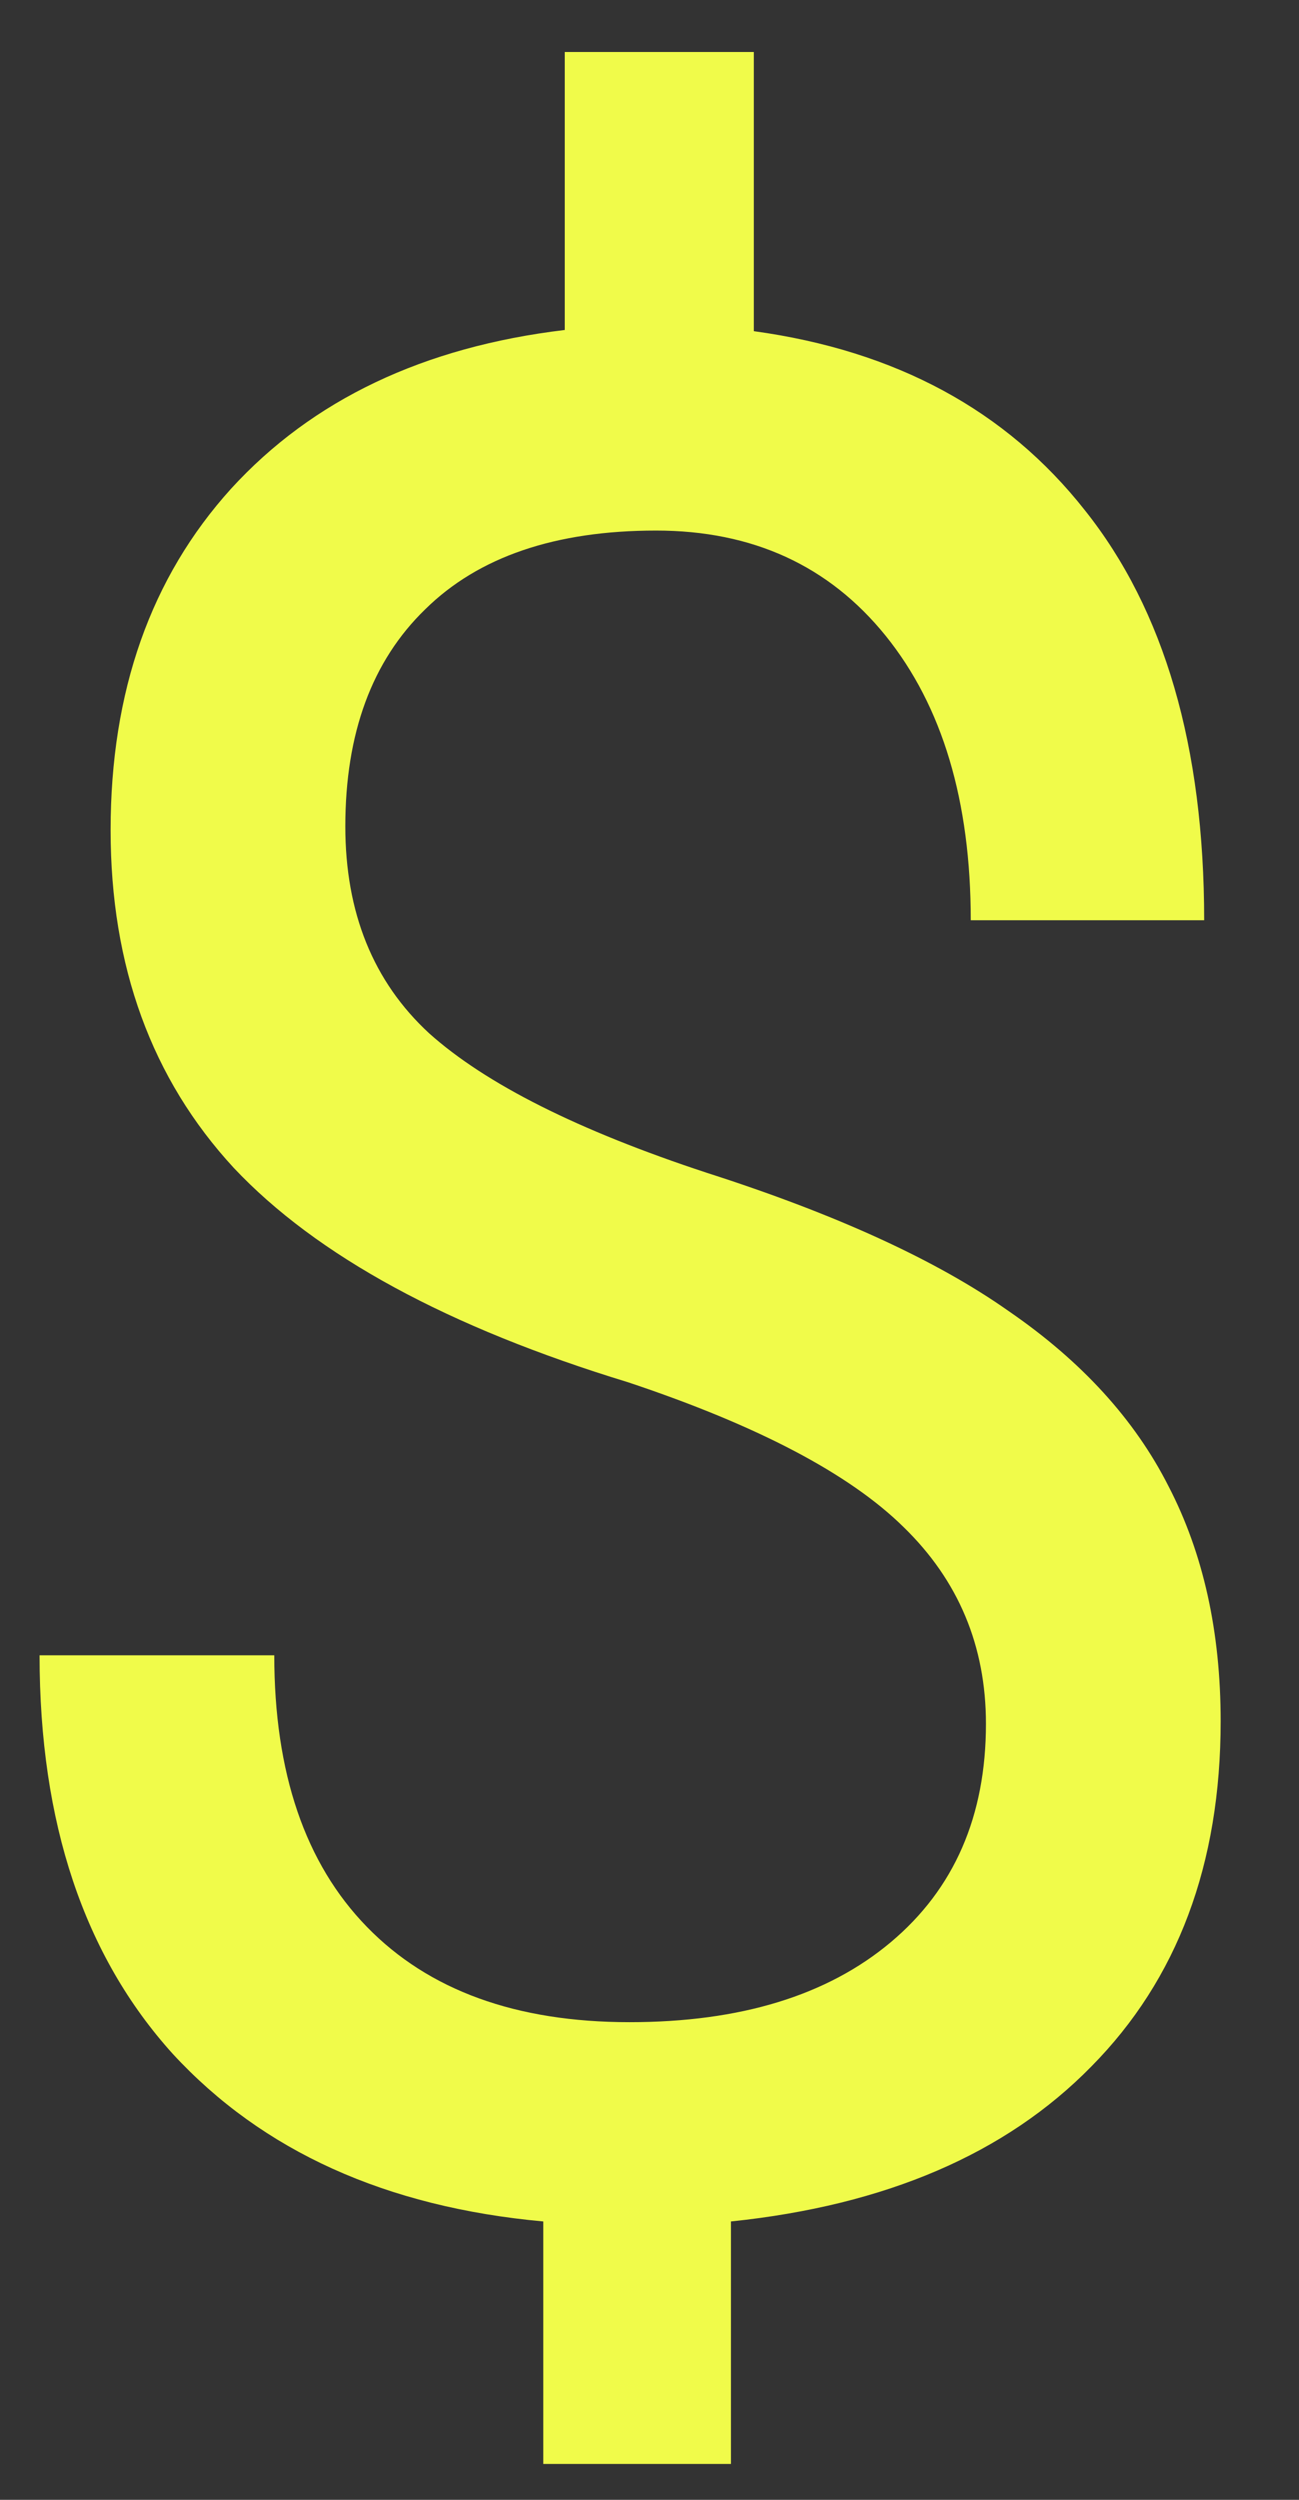<svg width="13" height="25" viewBox="0 0 13 25" fill="none" xmlns="http://www.w3.org/2000/svg">
<rect x="0" y="0" width="13" height="25" fill="#333333" stroke="none"/>
<path d="M9.867 17.239C9.867 16.461 9.592 15.805 9.042 15.271C8.5 14.738 7.582 14.256 6.287 13.824C4.484 13.274 3.168 12.559 2.339 11.679C1.518 10.79 1.107 9.664 1.107 8.302C1.107 6.914 1.509 5.775 2.313 4.887C3.126 3.998 4.239 3.469 5.652 3.3V0.52H7.544V3.312C8.966 3.507 10.07 4.104 10.857 5.103C11.653 6.101 12.051 7.468 12.051 9.203H9.715C9.715 8.01 9.431 7.062 8.864 6.359C8.297 5.657 7.531 5.306 6.566 5.306C5.559 5.306 4.789 5.568 4.256 6.093C3.723 6.609 3.456 7.333 3.456 8.264C3.456 9.127 3.735 9.817 4.294 10.333C4.861 10.841 5.788 11.306 7.074 11.729C8.369 12.144 9.376 12.605 10.096 13.113C10.824 13.613 11.357 14.197 11.695 14.865C12.042 15.534 12.216 16.317 12.216 17.214C12.216 18.644 11.784 19.795 10.921 20.667C10.066 21.539 8.864 22.055 7.315 22.216V24.641H5.437V22.216C3.862 22.072 2.627 21.513 1.729 20.54C0.841 19.558 0.396 18.23 0.396 16.554H2.745C2.745 17.73 3.054 18.636 3.672 19.27C4.29 19.905 5.166 20.223 6.3 20.223C7.409 20.223 8.28 19.956 8.915 19.423C9.55 18.89 9.867 18.162 9.867 17.239Z" fill="#F0FB4A"/>
</svg>
